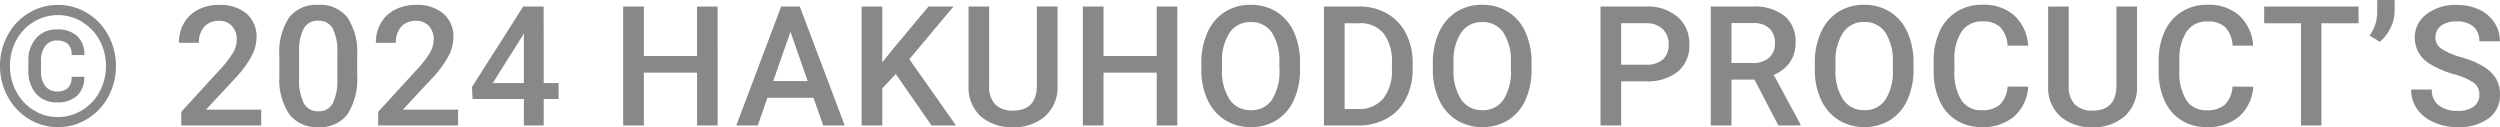 <svg xmlns="http://www.w3.org/2000/svg" width="134.468" height="6.838" viewBox="0 0 134.468 6.838">
  <path id="Path_19523" data-name="Path 19523" d="M4.913-2.619A1.326,1.326,0,0,1,4.529-1.6a1.542,1.542,0,0,1-1.088.356,1.42,1.42,0,0,1-1.118-.468,1.828,1.828,0,0,1-.415-1.259v-.5A1.777,1.777,0,0,1,2.327-4.7a1.423,1.423,0,0,1,1.114-.468,1.528,1.528,0,0,1,1.1.363,1.339,1.339,0,0,1,.38,1.017H4.232a.78.78,0,0,0-.2-.6.851.851,0,0,0-.589-.182.746.746,0,0,0-.631.3,1.324,1.324,0,0,0-.226.817v.514a1.3,1.3,0,0,0,.229.813.752.752,0,0,0,.628.294A.855.855,0,0,0,4.03-2.01a.789.789,0,0,0,.2-.609ZM6.082-3.2a2.867,2.867,0,0,0-.33-1.356,2.575,2.575,0,0,0-.932-1A2.442,2.442,0,0,0,3.5-5.937a2.477,2.477,0,0,0-1.3.36,2.553,2.553,0,0,0-.943.993A2.851,2.851,0,0,0,.918-3.2a2.866,2.866,0,0,0,.341,1.38,2.585,2.585,0,0,0,.94,1,2.451,2.451,0,0,0,1.3.367A2.441,2.441,0,0,0,4.81-.831a2.574,2.574,0,0,0,.938-1.006A2.884,2.884,0,0,0,6.082-3.2Zm-5.7,0A3.411,3.411,0,0,1,.793-4.852a3.077,3.077,0,0,1,1.138-1.2A3,3,0,0,1,3.5-6.486a2.984,2.984,0,0,1,1.569.437,3.082,3.082,0,0,1,1.136,1.2A3.411,3.411,0,0,1,6.618-3.2a3.411,3.411,0,0,1-.411,1.648,3.124,3.124,0,0,1-1.132,1.2A2.955,2.955,0,0,1,3.5.088,2.969,2.969,0,0,1,1.931-.352,3.119,3.119,0,0,1,.8-1.551,3.406,3.406,0,0,1,.382-3.2ZM14.431,0h-4.3V-.734L12.26-3.059a5.308,5.308,0,0,0,.657-.859,1.392,1.392,0,0,0,.2-.692,1.052,1.052,0,0,0-.257-.738.892.892,0,0,0-.692-.281,1.028,1.028,0,0,0-.8.316,1.244,1.244,0,0,0-.286.866H10.006A2.093,2.093,0,0,1,10.272-5.5a1.831,1.831,0,0,1,.76-.727,2.42,2.42,0,0,1,1.14-.259,2.164,2.164,0,0,1,1.47.468,1.625,1.625,0,0,1,.538,1.294,2.2,2.2,0,0,1-.27,1,5.71,5.71,0,0,1-.885,1.193L11.461-.853h2.971Zm5.163-2.694a3.489,3.489,0,0,1-.516,2.081,1.824,1.824,0,0,1-1.571.7A1.848,1.848,0,0,1,15.945-.6a3.341,3.341,0,0,1-.538-2.024V-3.727a3.437,3.437,0,0,1,.516-2.07,1.841,1.841,0,0,1,1.575-.69,1.851,1.851,0,0,1,1.567.672,3.332,3.332,0,0,1,.53,2.013Zm-1.068-1.2a2.707,2.707,0,0,0-.246-1.321.84.84,0,0,0-.782-.42.839.839,0,0,0-.769.4A2.5,2.5,0,0,0,16.47-3.99v1.45a2.777,2.777,0,0,0,.25,1.336.841.841,0,0,0,.787.439.827.827,0,0,0,.76-.406,2.613,2.613,0,0,0,.259-1.272ZM25.022,0h-4.3V-.734l2.131-2.325a5.308,5.308,0,0,0,.657-.859,1.392,1.392,0,0,0,.2-.692,1.052,1.052,0,0,0-.257-.738.892.892,0,0,0-.692-.281,1.028,1.028,0,0,0-.8.316,1.244,1.244,0,0,0-.286.866H20.6A2.093,2.093,0,0,1,20.862-5.5a1.831,1.831,0,0,1,.76-.727,2.42,2.42,0,0,1,1.14-.259,2.164,2.164,0,0,1,1.47.468,1.625,1.625,0,0,1,.538,1.294,2.2,2.2,0,0,1-.27,1,5.71,5.71,0,0,1-.885,1.193L22.051-.853h2.971Zm4.605-2.281h.8v.857h-.8V0H28.559V-1.424H25.8l-.031-.65L28.524-6.4h1.1Zm-2.742,0h1.674V-4.953l-.079.141ZM38.983,0H37.875V-2.843H35.014V0H33.9V-6.4h1.112v2.663h2.861V-6.4h1.107Zm5.155-1.49H41.659L41.14,0H39.984L42.4-6.4h1L45.82,0H44.66Zm-2.167-.9h1.854L42.9-5.041Zm6.592-.378L47.837-2V0H46.725V-6.4h1.112v3l.615-.76L50.325-6.4h1.345L49.292-3.564,51.806,0H50.487Zm8.7-3.634v4.276a2.078,2.078,0,0,1-.653,1.615,2.479,2.479,0,0,1-1.738.6A2.5,2.5,0,0,1,53.124-.5a2.088,2.088,0,0,1-.646-1.628V-6.4h1.107v4.28a1.36,1.36,0,0,0,.325.98,1.269,1.269,0,0,0,.958.338q1.283,0,1.283-1.354V-6.4ZM63.706,0H62.6V-2.843H59.737V0H58.626V-6.4h1.112v2.663H62.6V-6.4h1.107Zm6.6-3.032a3.926,3.926,0,0,1-.325,1.65,2.459,2.459,0,0,1-.929,1.09,2.556,2.556,0,0,1-1.391.38,2.563,2.563,0,0,1-1.386-.38,2.5,2.5,0,0,1-.94-1.083A3.8,3.8,0,0,1,65-3v-.36a3.892,3.892,0,0,1,.332-1.652,2.494,2.494,0,0,1,.936-1.1,2.548,2.548,0,0,1,1.386-.38,2.571,2.571,0,0,1,1.386.376,2.462,2.462,0,0,1,.934,1.081,3.884,3.884,0,0,1,.334,1.641Zm-1.112-.334a2.8,2.8,0,0,0-.4-1.63,1.316,1.316,0,0,0-1.14-.567A1.312,1.312,0,0,0,66.525-5a2.743,2.743,0,0,0-.415,1.6v.369A2.776,2.776,0,0,0,66.52-1.4a1.323,1.323,0,0,0,1.14.576A1.308,1.308,0,0,0,68.8-1.389a2.836,2.836,0,0,0,.4-1.644ZM71.593,0V-6.4h1.89a2.964,2.964,0,0,1,1.505.378,2.577,2.577,0,0,1,1.017,1.072,3.4,3.4,0,0,1,.36,1.591v.321A3.39,3.39,0,0,1,76-1.437,2.546,2.546,0,0,1,74.971-.374,3.1,3.1,0,0,1,73.435,0Zm1.112-5.5V-.888h.725a1.67,1.67,0,0,0,1.343-.547,2.383,2.383,0,0,0,.477-1.571v-.356A2.445,2.445,0,0,0,74.8-4.953,1.6,1.6,0,0,0,73.483-5.5ZM82.76-3.032a3.926,3.926,0,0,1-.325,1.65,2.459,2.459,0,0,1-.929,1.09,2.556,2.556,0,0,1-1.391.38,2.563,2.563,0,0,1-1.386-.38,2.5,2.5,0,0,1-.94-1.083A3.8,3.8,0,0,1,77.451-3v-.36a3.892,3.892,0,0,1,.332-1.652,2.494,2.494,0,0,1,.936-1.1,2.548,2.548,0,0,1,1.386-.38,2.571,2.571,0,0,1,1.386.376,2.462,2.462,0,0,1,.934,1.081,3.884,3.884,0,0,1,.334,1.641Zm-1.112-.334a2.8,2.8,0,0,0-.4-1.63,1.316,1.316,0,0,0-1.14-.567A1.312,1.312,0,0,0,78.978-5a2.743,2.743,0,0,0-.415,1.6v.369a2.776,2.776,0,0,0,.411,1.63,1.323,1.323,0,0,0,1.14.576,1.308,1.308,0,0,0,1.136-.562,2.836,2.836,0,0,0,.4-1.644Zm5.932.989V0H86.468V-6.4h2.448a2.477,2.477,0,0,1,1.7.558,1.876,1.876,0,0,1,.631,1.477A1.813,1.813,0,0,1,90.632-2.9a2.6,2.6,0,0,1-1.729.523Zm0-.892h1.336a1.316,1.316,0,0,0,.905-.279,1.026,1.026,0,0,0,.312-.806,1.107,1.107,0,0,0-.316-.828,1.22,1.22,0,0,0-.87-.319H87.58Zm7.172.8H93.513V0H92.4V-6.4h2.25a2.619,2.619,0,0,1,1.709.5,1.756,1.756,0,0,1,.6,1.437,1.8,1.8,0,0,1-.31,1.074,1.971,1.971,0,0,1-.864.666L97.226-.057V0H96.035Zm-1.239-.892h1.143a1.271,1.271,0,0,0,.879-.283.988.988,0,0,0,.316-.776,1.052,1.052,0,0,0-.292-.8,1.241,1.241,0,0,0-.872-.29H93.513Zm9.791.325a3.926,3.926,0,0,1-.325,1.65,2.459,2.459,0,0,1-.929,1.09,2.556,2.556,0,0,1-1.391.38,2.563,2.563,0,0,1-1.386-.38,2.5,2.5,0,0,1-.94-1.083A3.8,3.8,0,0,1,97.995-3v-.36a3.892,3.892,0,0,1,.332-1.652,2.494,2.494,0,0,1,.936-1.1,2.548,2.548,0,0,1,1.386-.38,2.571,2.571,0,0,1,1.386.376,2.462,2.462,0,0,1,.934,1.081,3.884,3.884,0,0,1,.334,1.641Zm-1.112-.334a2.8,2.8,0,0,0-.4-1.63,1.316,1.316,0,0,0-1.14-.567A1.312,1.312,0,0,0,99.522-5a2.743,2.743,0,0,0-.415,1.6v.369a2.776,2.776,0,0,0,.411,1.63,1.323,1.323,0,0,0,1.14.576,1.308,1.308,0,0,0,1.136-.562,2.836,2.836,0,0,0,.4-1.644Zm7.282,1.283a2.31,2.31,0,0,1-.756,1.6,2.577,2.577,0,0,1-1.753.573,2.5,2.5,0,0,1-1.347-.363,2.38,2.38,0,0,1-.9-1.031,3.719,3.719,0,0,1-.33-1.551v-.6a3.746,3.746,0,0,1,.321-1.6,2.418,2.418,0,0,1,.921-1.063,2.568,2.568,0,0,1,1.386-.374,2.467,2.467,0,0,1,1.705.576,2.4,2.4,0,0,1,.751,1.626h-1.107a1.581,1.581,0,0,0-.4-1,1.329,1.329,0,0,0-.947-.305,1.3,1.3,0,0,0-1.114.53,2.645,2.645,0,0,0-.4,1.553v.567a2.806,2.806,0,0,0,.371,1.582,1.233,1.233,0,0,0,1.088.545,1.437,1.437,0,0,0,.984-.294,1.535,1.535,0,0,0,.417-.98ZM115.327-6.4v4.276a2.078,2.078,0,0,1-.653,1.615,2.479,2.479,0,0,1-1.738.6A2.5,2.5,0,0,1,111.191-.5a2.088,2.088,0,0,1-.646-1.628V-6.4h1.107v4.28a1.36,1.36,0,0,0,.325.98,1.269,1.269,0,0,0,.958.338q1.283,0,1.283-1.354V-6.4Zm6.249,4.315a2.31,2.31,0,0,1-.756,1.6,2.577,2.577,0,0,1-1.753.573,2.5,2.5,0,0,1-1.347-.363,2.38,2.38,0,0,1-.9-1.031,3.719,3.719,0,0,1-.33-1.551v-.6a3.746,3.746,0,0,1,.321-1.6,2.418,2.418,0,0,1,.921-1.063,2.568,2.568,0,0,1,1.386-.374,2.467,2.467,0,0,1,1.705.576,2.4,2.4,0,0,1,.751,1.626h-1.107a1.581,1.581,0,0,0-.4-1,1.329,1.329,0,0,0-.947-.305,1.3,1.3,0,0,0-1.114.53,2.645,2.645,0,0,0-.4,1.553v.567a2.806,2.806,0,0,0,.371,1.582,1.233,1.233,0,0,0,1.088.545,1.437,1.437,0,0,0,.984-.294,1.535,1.535,0,0,0,.417-.98ZM127.244-5.5h-2V0h-1.1V-5.5h-1.978v-.9h5.076Zm1.138,1-.545-.338a2.2,2.2,0,0,0,.409-1.217V-6.75h.936v.606a2.018,2.018,0,0,1-.231.912A2.173,2.173,0,0,1,128.382-4.5Zm5.357,2.852a.773.773,0,0,0-.3-.65,3.569,3.569,0,0,0-1.07-.461,5.167,5.167,0,0,1-1.23-.519,1.642,1.642,0,0,1-.875-1.433,1.559,1.559,0,0,1,.631-1.274,2.552,2.552,0,0,1,1.637-.5,2.765,2.765,0,0,1,1.191.246,1.955,1.955,0,0,1,.822.7,1.8,1.8,0,0,1,.3,1.009h-1.107a1,1,0,0,0-.314-.784,1.3,1.3,0,0,0-.9-.283,1.354,1.354,0,0,0-.846.233.776.776,0,0,0-.3.65.7.7,0,0,0,.325.587,3.746,3.746,0,0,0,1.072.457,4.932,4.932,0,0,1,1.2.505,1.908,1.908,0,0,1,.664.65,1.694,1.694,0,0,1,.211.859,1.523,1.523,0,0,1-.613,1.272,2.659,2.659,0,0,1-1.663.472A3.126,3.126,0,0,1,131.3-.169a2.144,2.144,0,0,1-.905-.71,1.769,1.769,0,0,1-.323-1.055h1.112a1.035,1.035,0,0,0,.36.844,1.578,1.578,0,0,0,1.033.3,1.371,1.371,0,0,0,.872-.235A.759.759,0,0,0,133.739-1.648Z" transform="translate(-0.382 6.75)" fill="#888"/>
</svg>
